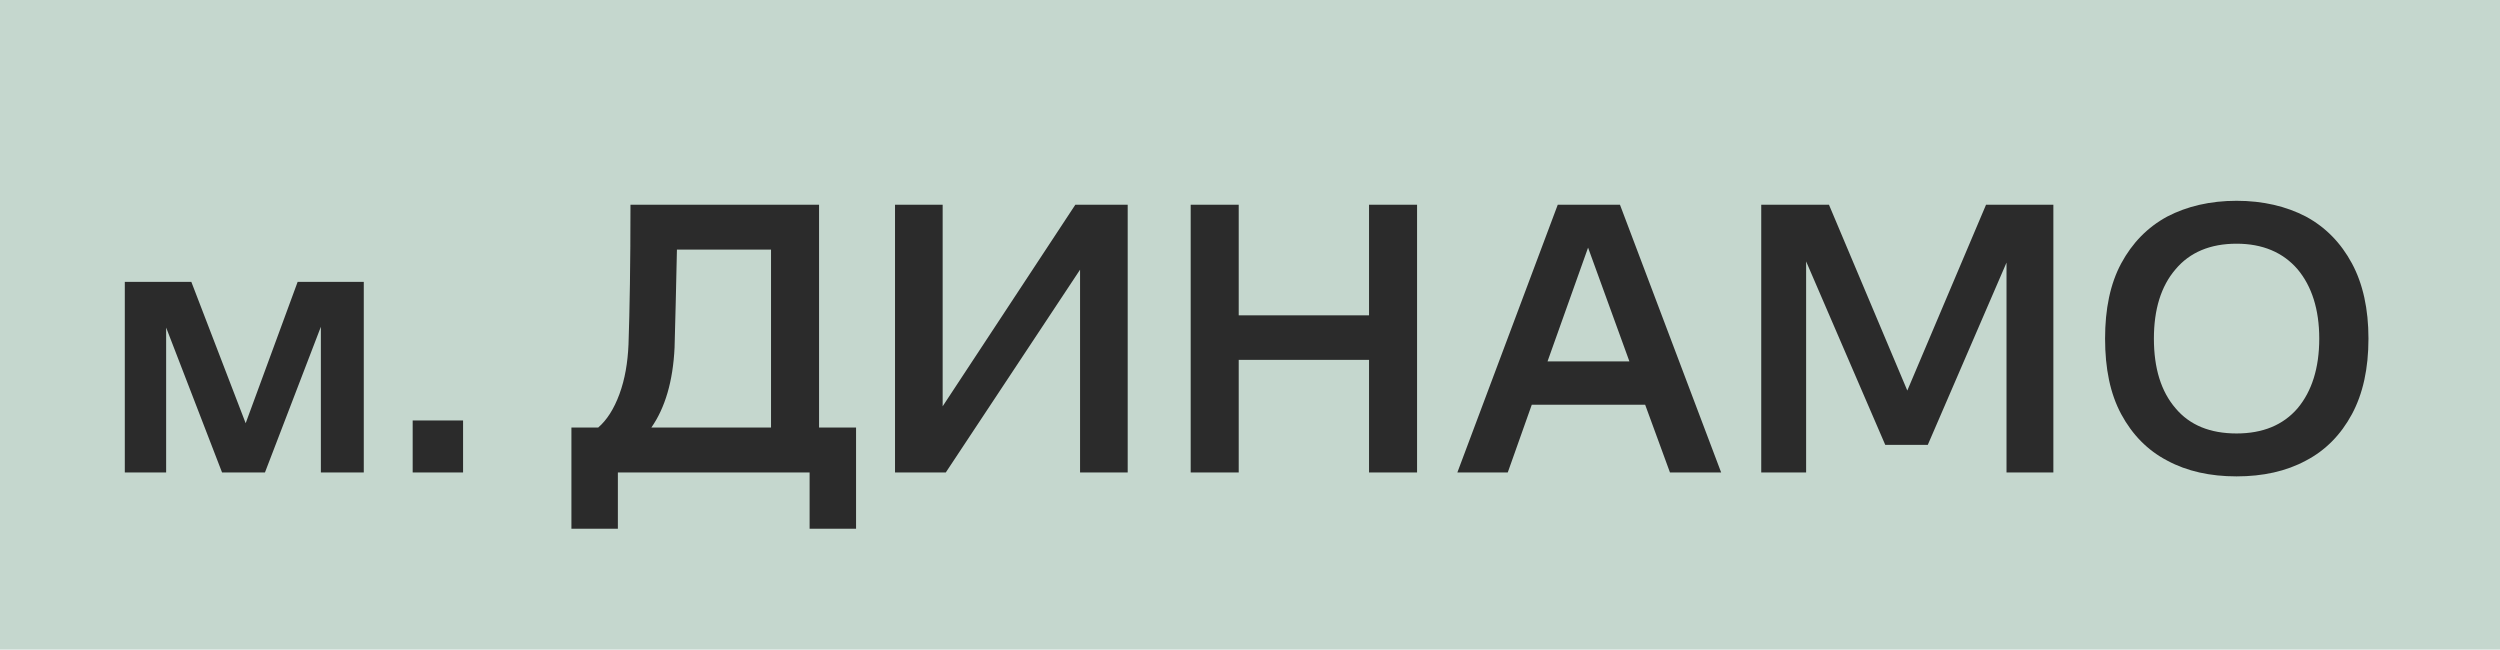 <?xml version="1.0" encoding="UTF-8"?> <svg xmlns="http://www.w3.org/2000/svg" width="127" height="33" viewBox="0 0 127 33" fill="none"> <rect width="127" height="33" fill="#C5D7CE"></rect> <path d="M6.34 14.32H9.72L12.48 21.5L15.12 14.32H18.48V24H16.3V16.6L13.46 24H11.28L8.44 16.64V24H6.34V14.32ZM20.964 21.36H23.524V24H20.964V21.36ZM29.028 21.72H30.388C30.828 21.34 31.188 20.78 31.468 20.02C31.748 19.26 31.888 18.42 31.928 17.5C31.988 15.76 32.028 13.4 32.028 10.4H41.608V21.72H43.488V26.86H41.128V24H31.388V26.86H29.028V21.72ZM39.168 21.72V12.68H34.388C34.348 14.58 34.308 16.24 34.268 17.66C34.188 19.36 33.788 20.72 33.088 21.72H39.168ZM45.467 10.4H47.887V20.64L54.627 10.4H57.287V24H54.867V13.7L48.047 24H45.467V10.4ZM60.487 10.4H62.927V16.02H69.547V10.4H71.987V24H69.547V18.28H62.927V24H60.487V10.4ZM79.134 10.4H82.294L87.434 24H84.834L83.574 20.56H77.814L76.594 24H74.034L79.134 10.4ZM82.774 18.36L80.674 12.58L78.614 18.36H82.774ZM89.471 10.4H92.911L96.891 19.84L100.891 10.4H104.311V24H101.931V13.34L97.931 22.6H95.771L91.751 13.28V24H89.471V10.4ZM110.098 23.4C109.098 22.88 108.318 22.08 107.758 21.04C107.198 20 106.938 18.72 106.938 17.2C106.938 15.7 107.198 14.42 107.758 13.38C108.318 12.34 109.098 11.54 110.098 11C111.098 10.48 112.278 10.2 113.618 10.2C114.958 10.2 116.138 10.48 117.138 11C118.138 11.54 118.918 12.34 119.478 13.38C120.038 14.42 120.318 15.7 120.318 17.2C120.318 18.72 120.038 20 119.478 21.04C118.918 22.08 118.138 22.88 117.138 23.4C116.138 23.94 114.958 24.2 113.618 24.2C112.278 24.2 111.098 23.94 110.098 23.4ZM110.518 20.74C111.238 21.6 112.278 22.02 113.618 22.02C114.938 22.02 115.978 21.6 116.718 20.74C117.438 19.88 117.818 18.7 117.818 17.2C117.818 15.72 117.438 14.54 116.718 13.68C115.978 12.82 114.938 12.38 113.618 12.38C112.278 12.38 111.238 12.82 110.518 13.68C109.778 14.54 109.418 15.72 109.418 17.2C109.418 18.7 109.778 19.88 110.518 20.74Z" fill="#2B2B2B"></path> </svg> 